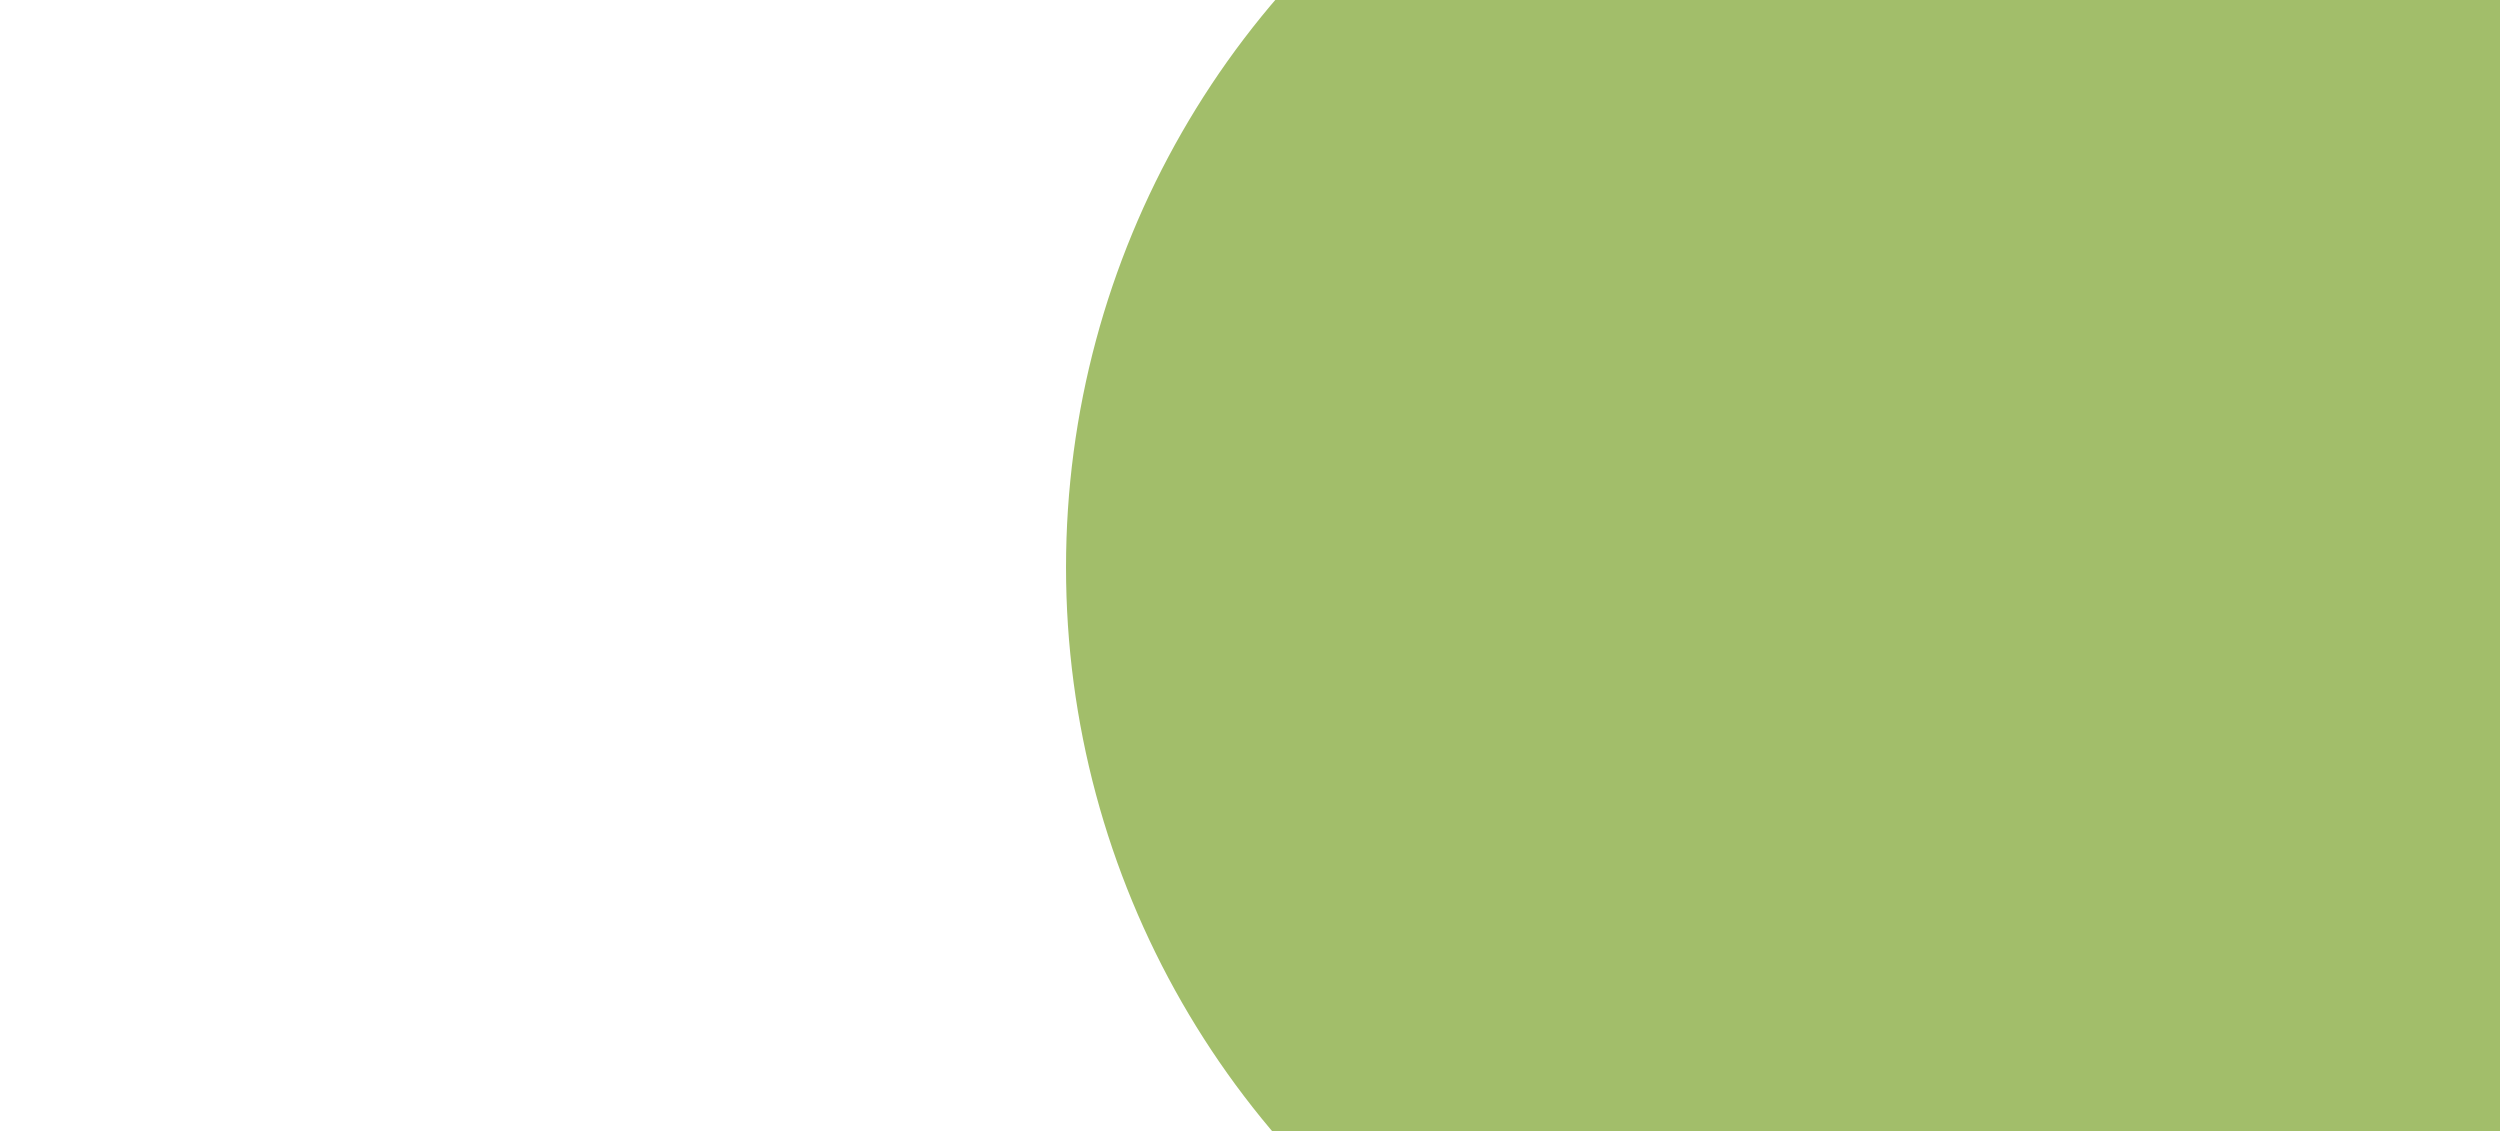 <svg width="727" height="329" viewBox="0 0 727 329" fill="none" xmlns="http://www.w3.org/2000/svg" xmlns:xlink="http://www.w3.org/1999/xlink">
<ellipse cx="561.5" cy="165" rx="251.5" ry="253" fill="#A2BE6A"/>
<g filter="url(#filter0_d_113_14)">
<rect width="278.396" height="217.66" transform="matrix(0.981 -0.191 0.192 0.981 47 178.305)" fill="url(#pattern0_113_14)"/>
</g>
<g filter="url(#filter1_d_113_14)">
<rect width="293.657" height="369.306" transform="matrix(0.497 0.868 -0.868 0.496 565.648 -99)" fill="url(#pattern1_113_14)"/>
</g>
<defs>
<filter id="filter0_d_113_14" x="0.071" y="104.143" width="408.904" height="360.771" filterUnits="userSpaceOnUse" color-interpolation-filters="sRGB">
<feFlood flood-opacity="0" result="BackgroundImageFix"/>
<feColorMatrix in="SourceAlpha" type="matrix" values="0 0 0 0 0 0 0 0 0 0 0 0 0 0 0 0 0 0 127 0" result="hardAlpha"/>
<feOffset dy="26.071"/>
<feGaussianBlur stdDeviation="23.464"/>
<feColorMatrix type="matrix" values="0 0 0 0 0.08 0 0 0 0 0.093 0 0 0 0 0.108 0 0 0 0.14 0"/>
<feBlend mode="normal" in2="BackgroundImageFix" result="effect1_dropShadow_113_14"/>
<feBlend mode="normal" in="SourceGraphic" in2="effect1_dropShadow_113_14" result="shape"/>
</filter>
<pattern id="pattern0_113_14" patternContentUnits="objectBoundingBox" width="1" height="1">
<use xlink:href="#image0_113_14" transform="matrix(0.001 0 0 0.001 0 -0.003)"/>
</pattern>
<filter id="filter1_d_113_14" x="198.071" y="-119.857" width="560.537" height="531.857" filterUnits="userSpaceOnUse" color-interpolation-filters="sRGB">
<feFlood flood-opacity="0" result="BackgroundImageFix"/>
<feColorMatrix in="SourceAlpha" type="matrix" values="0 0 0 0 0 0 0 0 0 0 0 0 0 0 0 0 0 0 127 0" result="hardAlpha"/>
<feOffset dy="26.071"/>
<feGaussianBlur stdDeviation="23.464"/>
<feColorMatrix type="matrix" values="0 0 0 0 0.08 0 0 0 0 0.093 0 0 0 0 0.108 0 0 0 0.14 0"/>
<feBlend mode="normal" in2="BackgroundImageFix" result="effect1_dropShadow_113_14"/>
<feBlend mode="normal" in="SourceGraphic" in2="effect1_dropShadow_113_14" result="shape"/>
</filter>
<pattern id="pattern1_113_14" patternContentUnits="objectBoundingBox" width="1" height="1">
<use xlink:href="#image1_113_14" transform="matrix(0.001 0 0 0.001 -2.849 -0.874)"/>
</pattern>
</defs>
</svg>
